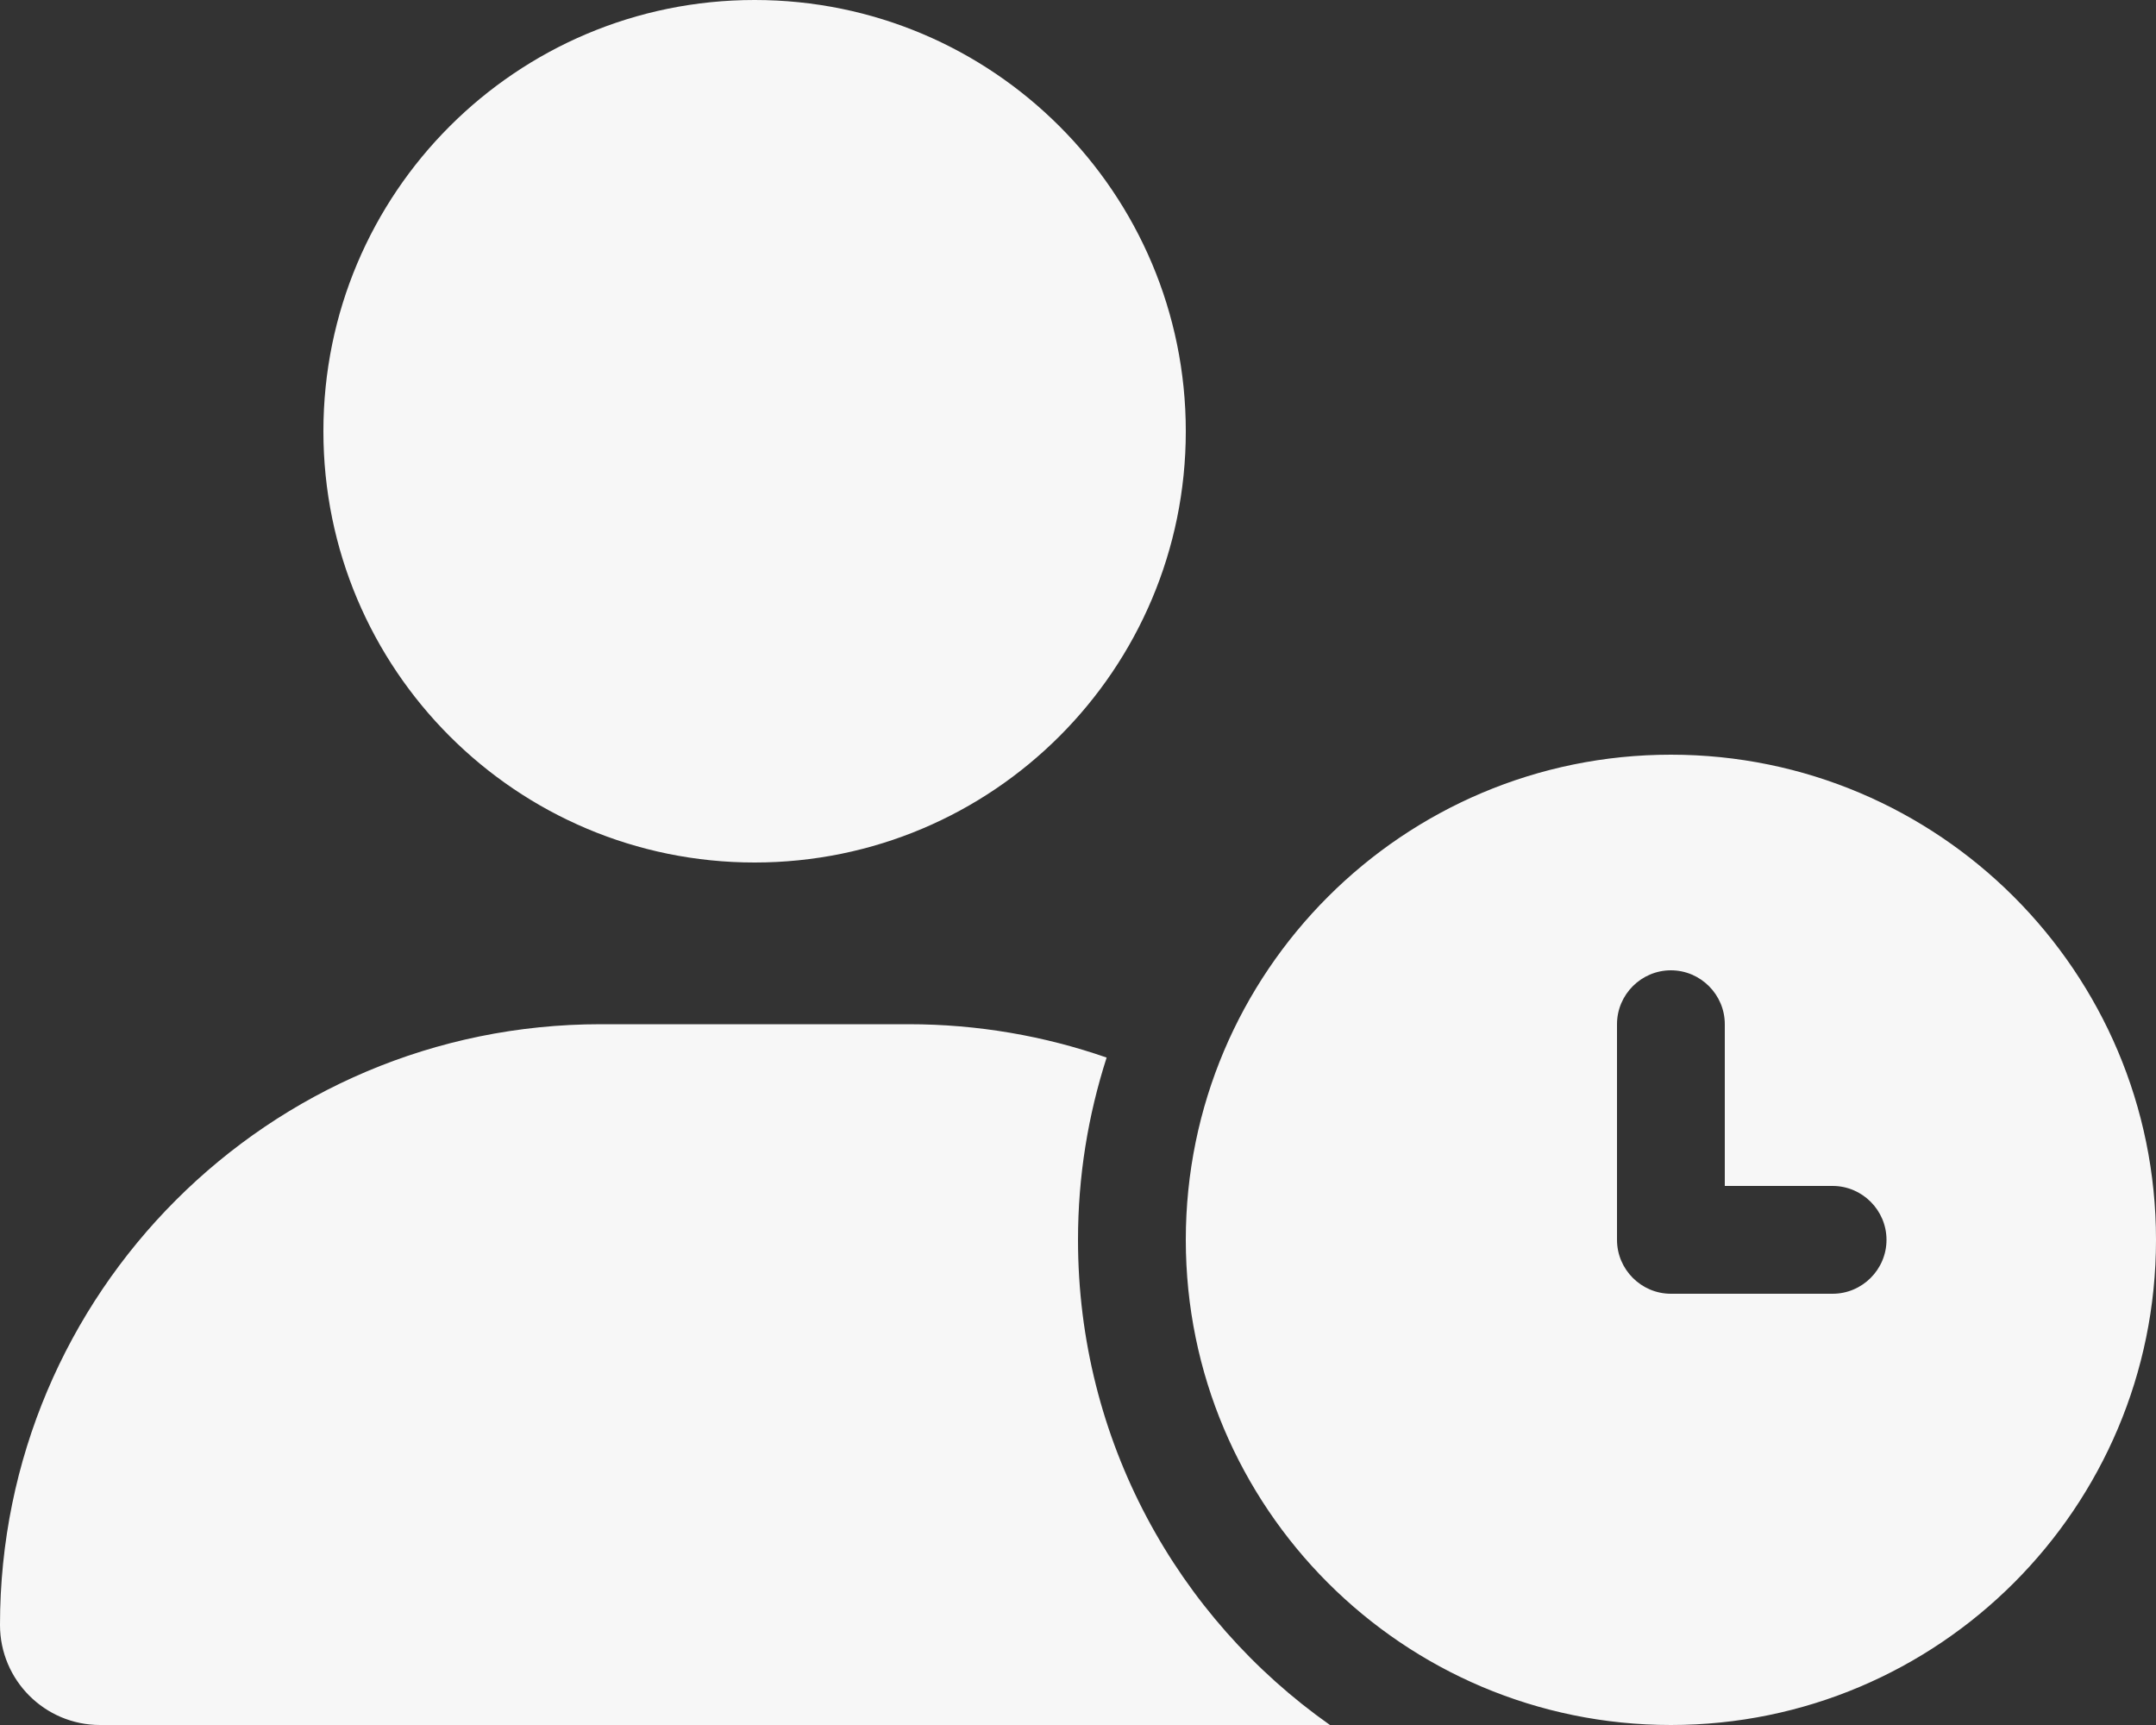 <?xml version="1.0" encoding="utf-8"?>
<!-- Generator: Adobe Illustrator 23.0.1, SVG Export Plug-In . SVG Version: 6.00 Build 0)  -->
<svg version="1.1" id="Layer_1" xmlns="http://www.w3.org/2000/svg" xmlns:xlink="http://www.w3.org/1999/xlink" x="0px" y="0px"
	 viewBox="0 0 640 512" style="enable-background:new 0 0 640 512;" xml:space="preserve">
<rect x="0" y="0" width="640" height="512" fill="#333333" stroke="none"/>
<style type="text/css">
	.st0{fill:#F7F7F7;}
</style>
<path class="st0" d="M224,0c70.7,0,128,57.3,128,128s-57.3,128-128,128S96,198.7,96,128S153.3,0,224,0z M178.3,304h91.4
	c20.6,0,40.4,3.5,58.8,9.9C323,331,320,349.1,320,368c0,59.5,29.5,112.1,74.8,144H29.7C13.3,512,0,498.7,0,482.3
	C0,383.8,79.8,304,178.3,304z M352,368c0-79.5,64.5-144,144-144s144,64.5,144,144s-64.5,144-144,144S352,447.5,352,368z M496,288
	c-8.8,0-16,7.2-16,16v64c0,8.8,7.2,16,16,16h48c8.8,0,16-7.2,16-16s-7.2-16-16-16h-32v-48C512,295.2,504.8,288,496,288z"/>
</svg>
